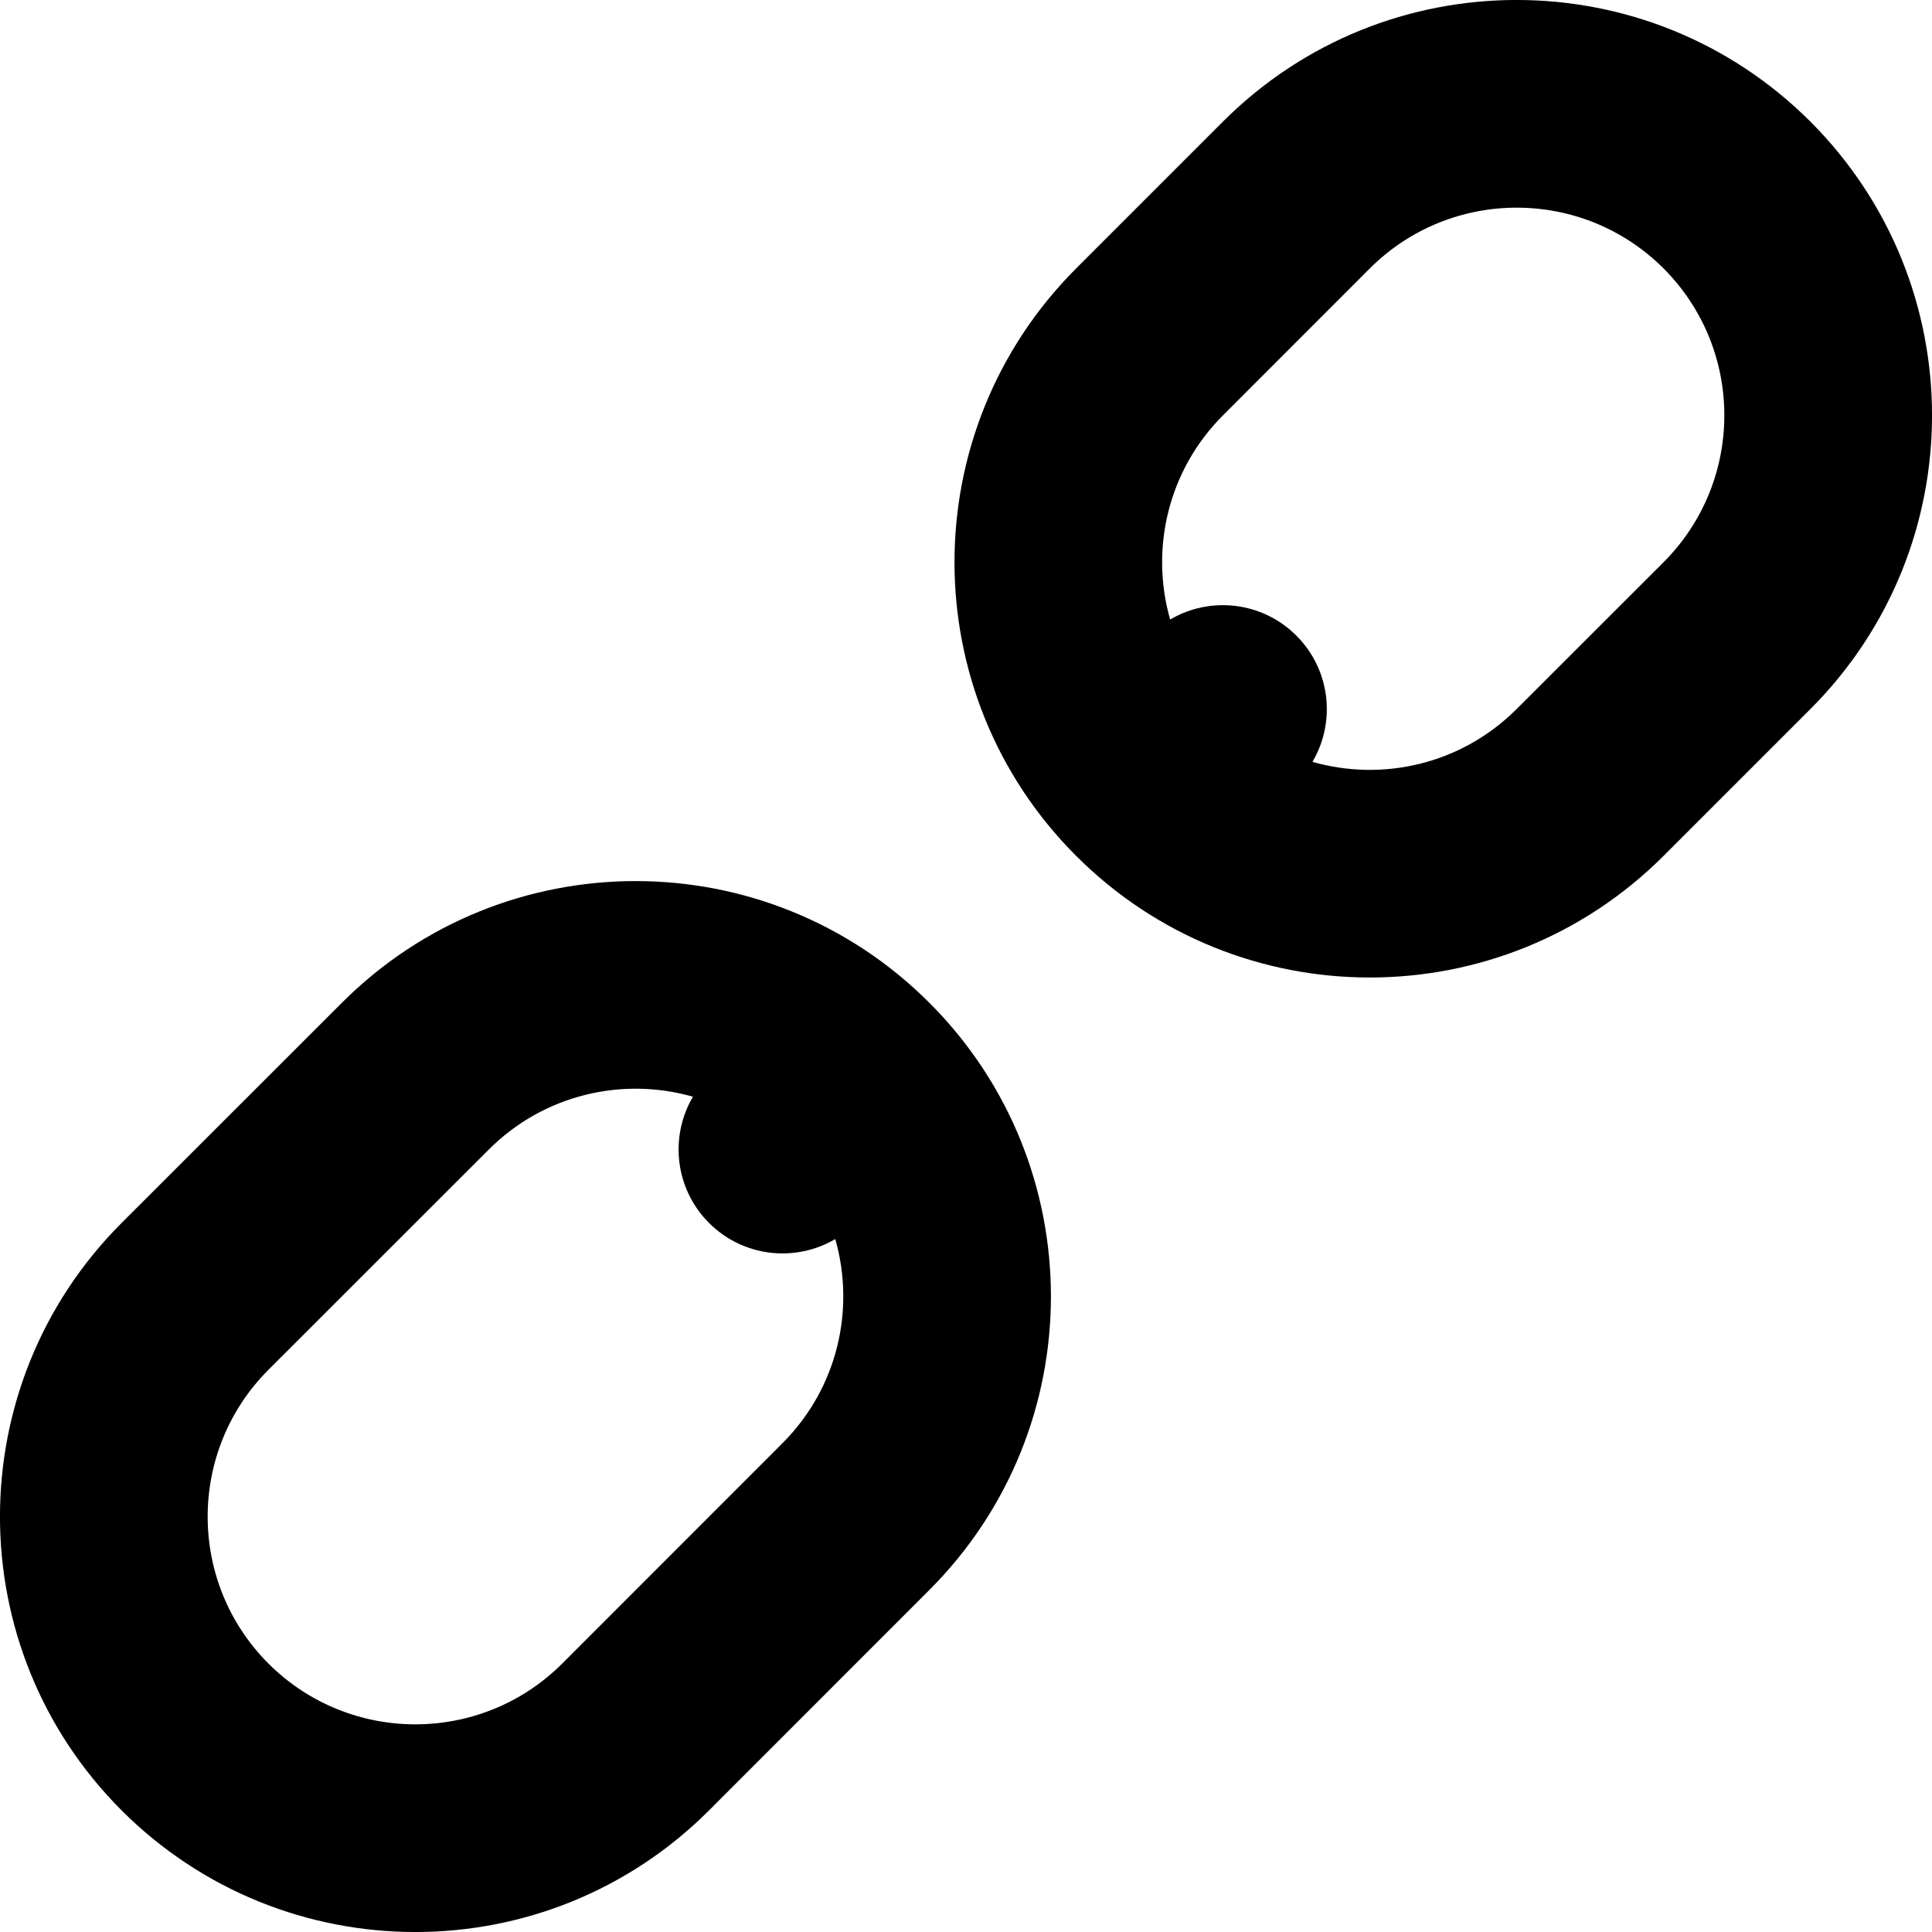 <?xml version="1.0" encoding="utf-8"?>
<svg fill="#000000" width="800px" height="800px" viewBox="0 0 18 18" xmlns="http://www.w3.org/2000/svg"><path d="M6.456,10.218 C5.802,10.031 5.069,10.195 4.554,10.71 L2.501,12.762 C1.746,13.518 1.746,14.743 2.501,15.499 C3.257,16.254 4.482,16.254 5.238,15.499 L7.29,13.446 C7.805,12.931 7.969,12.198 7.782,11.544 C7.411,11.763 6.925,11.713 6.606,11.394 C6.287,11.075 6.237,10.589 6.456,10.218 L6.456,10.218 Z M10.902,5.772 C11.273,5.553 11.759,5.603 12.078,5.922 C12.397,6.241 12.447,6.727 12.228,7.098 C12.882,7.285 13.615,7.121 14.13,6.606 L15.499,5.238 C16.254,4.482 16.254,3.257 15.499,2.501 C14.743,1.746 13.518,1.746 12.762,2.501 L11.394,3.87 C10.879,4.385 10.715,5.118 10.902,5.772 L10.902,5.772 Z M16.867,1.133 C18.378,2.645 18.378,5.095 16.867,6.606 L15.499,7.974 C13.987,9.485 11.537,9.485 10.026,7.974 C8.515,6.463 8.515,4.013 10.026,2.501 L11.394,1.133 C12.905,-0.378 15.355,-0.378 16.867,1.133 Z M8.658,9.342 C10.169,10.853 10.169,13.303 8.658,14.814 L6.606,16.867 C5.095,18.378 2.645,18.378 1.133,16.867 C-0.378,15.355 -0.378,12.905 1.133,11.394 L3.186,9.342 C4.697,7.831 7.147,7.831 8.658,9.342 Z"/></svg>